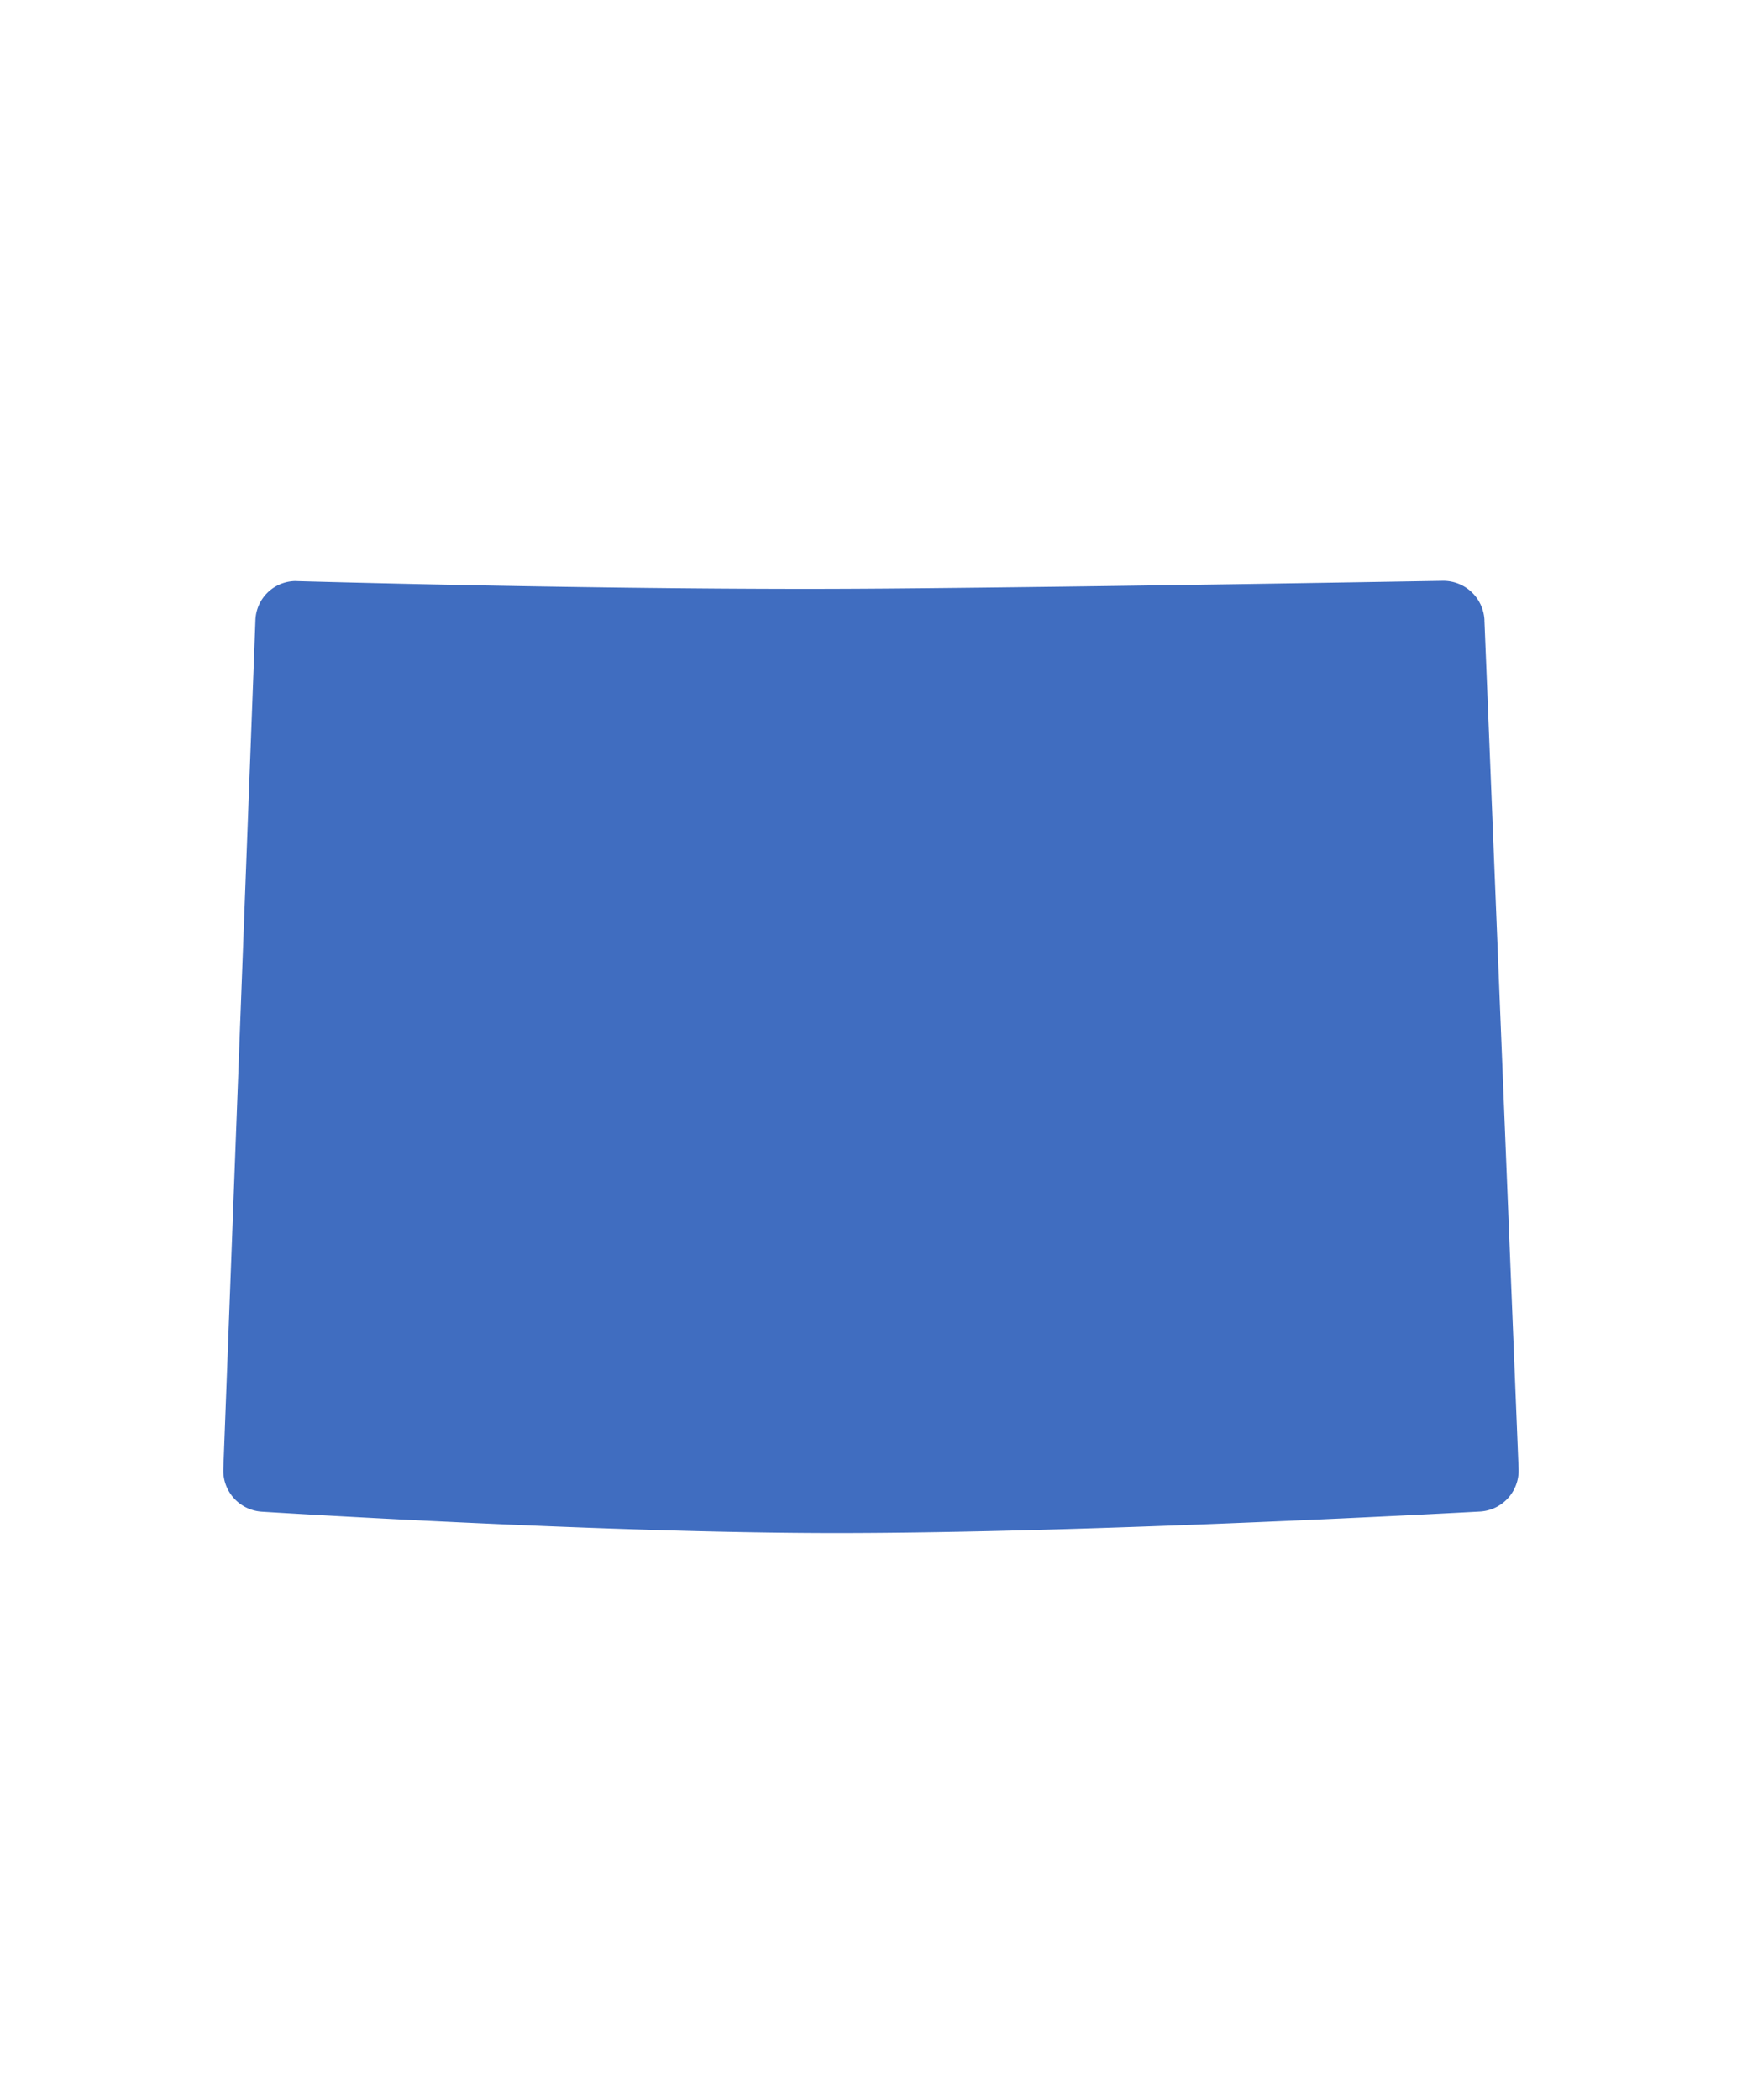 <svg width="39" height="47" fill="none" xmlns="http://www.w3.org/2000/svg"><path d="M0 0h39v47H0z"/><path d="M33.234 13.88a.924.924 0 0 0-.914-.88h-.016c-.077.001-7.779.137-12.509.174-.563.004-1.14.007-1.724.007-5.398 0-11.358-.173-11.418-.174l-.026-.002c-.49 0-.89.385-.908.875L5 32.884a.92.92 0 0 0 .857.95c.076.005 7.583.48 12.856.48 5.739 0 14.338-.479 14.425-.483a.917.917 0 0 0 .86-.949l-.765-19.002Z" fill="#406DC0"/></svg>